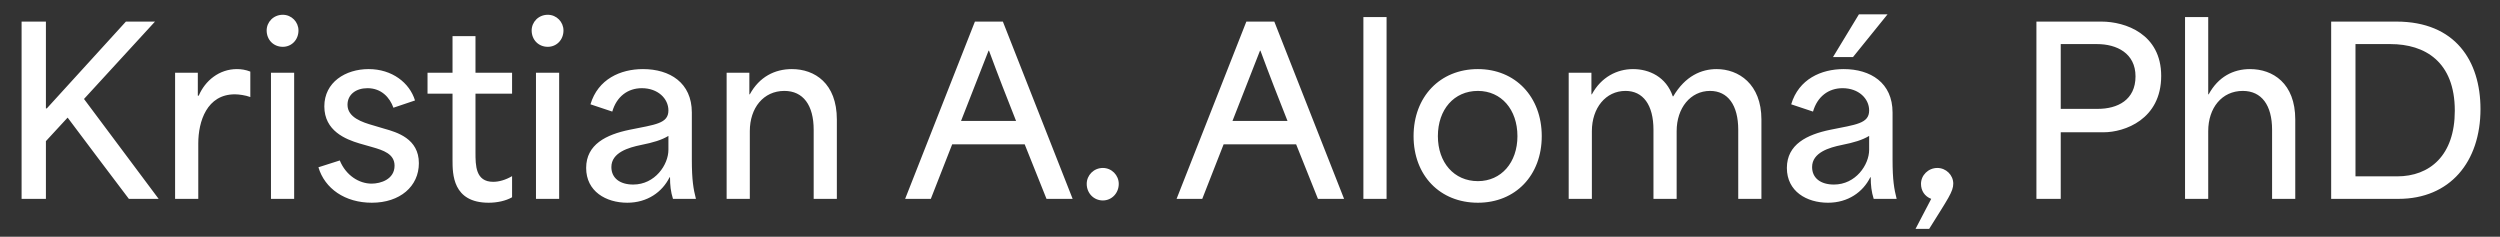<svg xmlns="http://www.w3.org/2000/svg" width="264" height="25" viewBox="0 0 264 25" fill="none"><rect x="0" y="0" width="264" height="25" fill="#333333" stroke="none"/><path d="M2.28 21H4.848V14.904C5.616 14.088 6.36 13.248 7.128 12.432H7.152C9.288 15.288 11.448 18.144 13.608 21H16.752L8.88 10.464V10.44L16.368 2.28H13.296L4.944 11.448H4.848V2.28H2.28V21ZM18.49 21H20.938V15.144C20.938 12.816 21.85 9.96 24.802 9.96C25.21 9.96 25.93 10.056 26.434 10.248V7.56C25.954 7.368 25.474 7.296 25.018 7.296C23.146 7.296 21.658 8.52 20.986 10.104H20.89V7.68H18.49V21ZM28.615 21H31.063V7.68H28.615V21ZM28.159 3.216C28.159 4.2 28.879 4.944 29.863 4.944C30.799 4.944 31.519 4.2 31.519 3.216C31.519 2.328 30.799 1.56 29.863 1.56C28.879 1.56 28.159 2.328 28.159 3.216ZM39.265 21.408C42.241 21.408 44.233 19.68 44.233 17.232C44.233 14.64 41.929 13.968 40.561 13.584L39.433 13.248C38.257 12.912 36.697 12.408 36.697 11.064C36.697 9.984 37.585 9.312 38.809 9.312C40.273 9.312 41.161 10.296 41.545 11.376L43.825 10.608C43.249 8.736 41.401 7.296 38.929 7.296C36.481 7.296 34.249 8.688 34.249 11.232C34.249 13.824 36.505 14.712 37.945 15.144L39.289 15.528C40.465 15.864 41.665 16.248 41.665 17.496C41.665 18.936 40.201 19.392 39.241 19.392C37.921 19.392 36.529 18.528 35.881 16.944L33.625 17.664C34.297 19.92 36.433 21.408 39.265 21.408ZM51.603 21.408C52.491 21.408 53.403 21.216 54.075 20.832V18.6C53.379 19.008 52.683 19.2 52.083 19.2C50.211 19.2 50.211 17.472 50.211 16.08C50.211 14.016 50.211 11.952 50.211 9.888H54.075V7.68C52.779 7.68 51.507 7.68 50.211 7.68V3.816H47.787C47.787 5.112 47.787 6.408 47.787 7.68H45.147V9.888C46.035 9.888 46.899 9.888 47.787 9.888V16.896C47.787 18.36 47.787 21.408 51.603 21.408ZM56.599 21H59.047V7.68H56.599V21ZM56.143 3.216C56.143 4.2 56.863 4.944 57.847 4.944C58.783 4.944 59.503 4.2 59.503 3.216C59.503 2.328 58.783 1.56 57.847 1.56C56.863 1.56 56.143 2.328 56.143 3.216ZM66.242 21.408C68.353 21.408 69.938 20.28 70.706 18.72H70.754C70.754 19.56 70.826 20.232 71.066 21H73.49C73.225 19.968 73.058 19.032 73.058 16.848V11.88C73.058 8.736 70.73 7.296 67.897 7.296C65.522 7.296 63.145 8.352 62.353 11.016L64.657 11.784C65.114 10.2 66.29 9.312 67.778 9.312C69.481 9.312 70.585 10.416 70.585 11.664C70.585 13.056 69.194 13.152 66.481 13.704C64.034 14.208 61.898 15.24 61.898 17.736C61.898 20.208 63.986 21.408 66.242 21.408ZM64.561 17.64C64.561 16.104 66.385 15.576 67.681 15.312C69.001 15.048 69.865 14.784 70.585 14.352V15.816C70.585 17.4 69.169 19.488 66.865 19.488C65.474 19.488 64.561 18.816 64.561 17.64ZM76.732 21H79.18V13.848C79.18 11.4 80.62 9.6 82.828 9.6C84.82 9.6 85.924 11.112 85.924 13.704V21H88.372V12.624C88.372 8.784 86.02 7.296 83.62 7.296C81.82 7.296 80.188 8.112 79.18 9.96H79.132V7.68H76.732V21ZM95.583 21H98.295C99.063 19.08 99.783 17.16 100.551 15.24C103.119 15.24 105.663 15.24 108.207 15.24L110.511 21H113.271L105.903 2.28H102.951L95.583 21ZM101.487 12.768L104.391 5.352H104.439C105.351 7.824 106.359 10.416 107.295 12.768H101.487ZM116.461 21.168C117.397 21.168 118.141 20.4 118.141 19.416C118.141 18.504 117.397 17.736 116.461 17.736C115.501 17.736 114.757 18.504 114.757 19.416C114.757 20.4 115.501 21.168 116.461 21.168ZM124.247 21H126.959C127.727 19.08 128.447 17.16 129.215 15.24C131.783 15.24 134.327 15.24 136.871 15.24L139.175 21H141.935L134.567 2.28H131.615L124.247 21ZM130.151 12.768L133.055 5.352H133.103C134.015 7.824 135.023 10.416 135.959 12.768H130.151ZM143.974 21H146.422V1.8H143.974V21ZM156.065 21.408C160.025 21.408 162.809 18.528 162.809 14.376C162.809 10.224 160.025 7.296 156.065 7.296C152.057 7.296 149.273 10.224 149.273 14.376C149.273 18.528 152.057 21.408 156.065 21.408ZM151.84 14.376C151.84 11.568 153.545 9.6 156.065 9.6C158.537 9.6 160.241 11.568 160.241 14.376C160.241 17.16 158.537 19.128 156.065 19.128C153.545 19.128 151.84 17.16 151.84 14.376ZM165.654 21H168.102V13.848C168.102 11.4 169.566 9.6 171.654 9.6C173.502 9.6 174.606 11.064 174.606 13.704V21H177.054V13.848C177.054 11.4 178.518 9.6 180.582 9.6C182.454 9.6 183.558 11.088 183.558 13.704V21H186.006V12.624C186.006 8.856 183.582 7.296 181.278 7.296C179.67 7.296 177.966 8.016 176.694 10.176H176.646C175.95 8.112 174.15 7.296 172.446 7.296C170.766 7.296 169.086 8.136 168.102 9.96H168.054V7.68H165.654V21ZM193.038 21.408C195.15 21.408 196.734 20.28 197.502 18.72H197.55C197.55 19.56 197.622 20.232 197.862 21H200.286C200.022 19.968 199.854 19.032 199.854 16.848V11.88C199.854 8.736 197.526 7.296 194.694 7.296C192.318 7.296 189.942 8.352 189.15 11.016L191.454 11.784C191.91 10.2 193.086 9.312 194.574 9.312C196.278 9.312 197.382 10.416 197.382 11.664C197.382 13.056 195.99 13.152 193.278 13.704C190.83 14.208 188.694 15.24 188.694 17.736C188.694 20.208 190.782 21.408 193.038 21.408ZM191.358 17.64C191.358 16.104 193.182 15.576 194.478 15.312C195.798 15.048 196.662 14.784 197.382 14.352V15.816C197.382 17.4 195.966 19.488 193.662 19.488C192.27 19.488 191.358 18.816 191.358 17.64ZM193.566 6.024H195.678L199.326 1.512H196.302L193.566 6.024ZM202.281 24.168H203.721C205.713 20.976 206.265 20.232 206.265 19.392C206.265 18.48 205.497 17.736 204.585 17.736C203.625 17.736 202.857 18.504 202.857 19.416C202.857 20.136 203.241 20.736 203.937 21L202.281 24.168ZM215.046 21H217.614C217.614 18.264 217.614 16.68 217.614 13.968H222.15C224.334 13.968 228.222 12.624 228.222 8.016C228.222 3.576 224.43 2.28 221.91 2.28H215.046V21ZM217.614 11.496C217.614 9.648 217.614 7.416 217.614 4.656H221.454C223.518 4.656 225.51 5.616 225.51 8.064C225.51 10.56 223.614 11.496 221.526 11.496H217.614ZM230.74 21H233.188V13.848C233.188 11.4 234.628 9.6 236.836 9.6C238.828 9.6 239.932 11.112 239.932 13.704V21H242.38V12.624C242.38 8.784 240.004 7.296 237.604 7.296C235.828 7.296 234.244 8.112 233.236 9.96H233.188V1.8H230.74V21ZM246.171 21H253.275C258.723 21 261.939 17.088 261.939 11.52C261.939 6.456 259.299 2.28 253.059 2.28H246.171V21ZM248.739 18.624C248.739 13.992 248.739 9.288 248.739 4.656H252.435C256.059 4.656 259.227 6.504 259.227 11.688C259.227 16.416 256.587 18.624 253.131 18.624H248.739Z" fill="white"></path></svg>